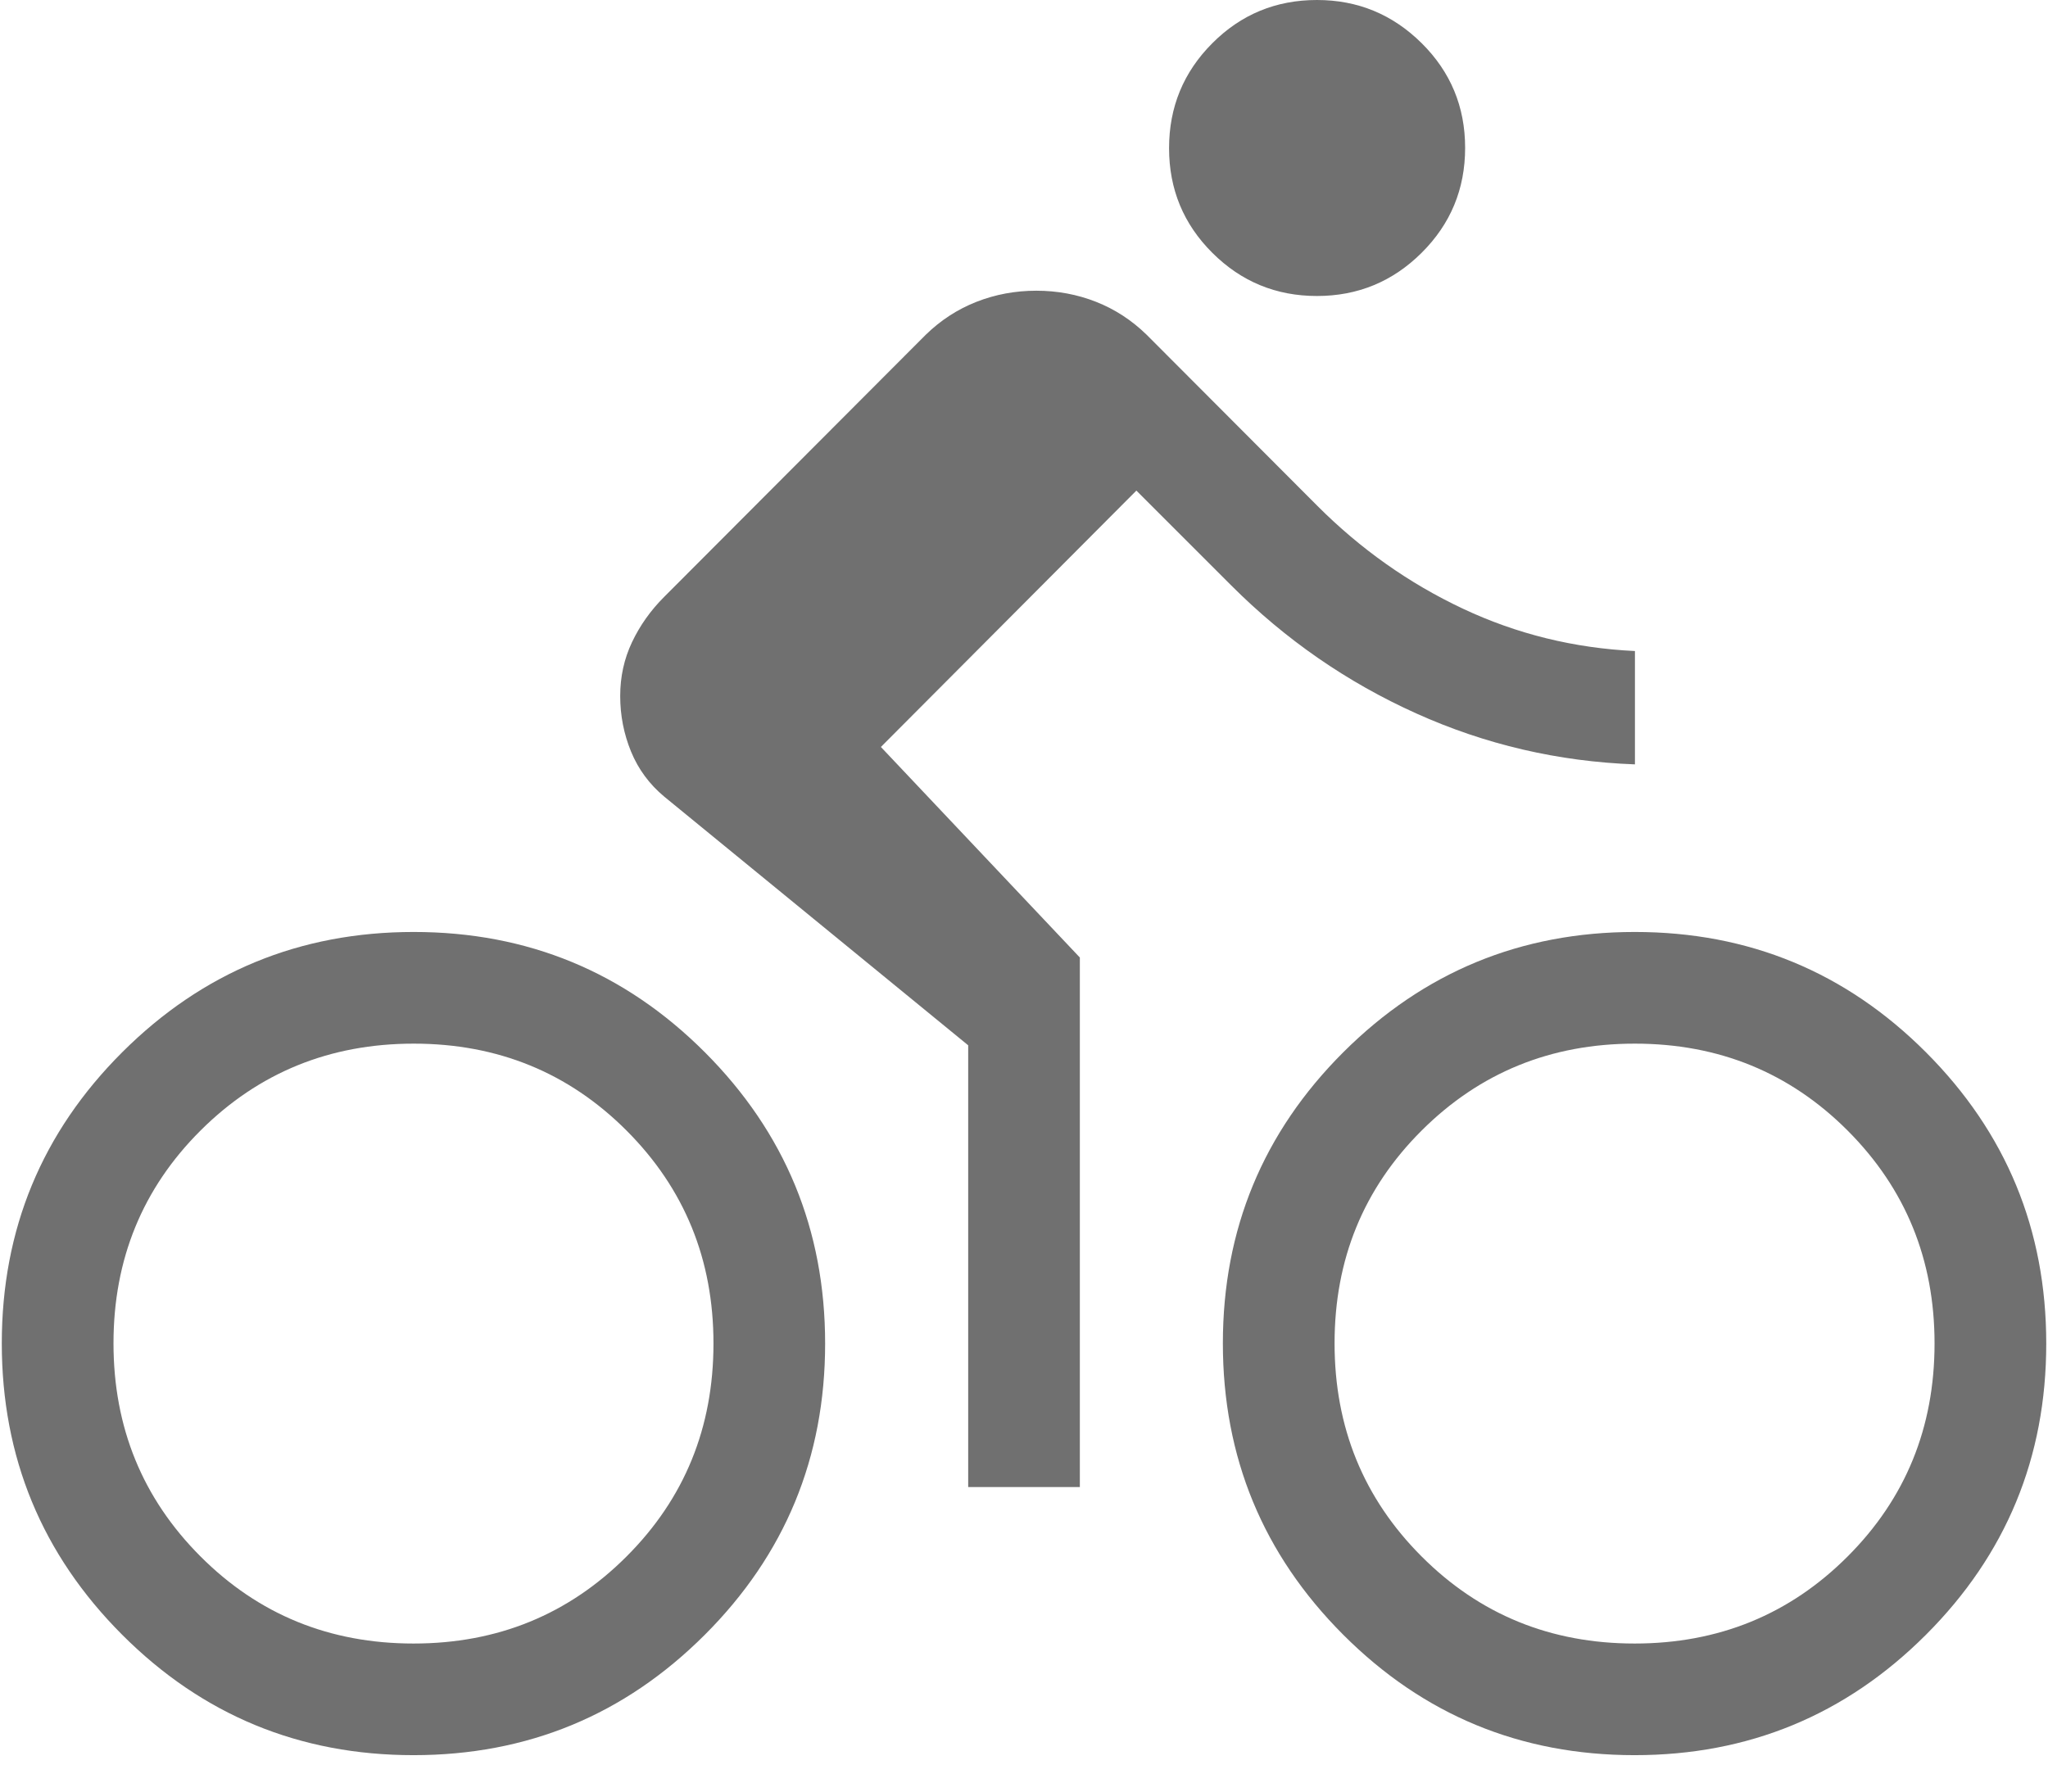 <?xml version="1.0" encoding="UTF-8"?>
<svg xmlns="http://www.w3.org/2000/svg" width="48" height="42" viewBox="0 0 48 42" fill="none">
  <path d="M9.691 41.146C7.019 41.146 4.742 40.205 2.862 38.322C0.982 36.439 0.042 34.162 0.042 31.491C0.042 28.82 0.983 26.545 2.866 24.666C4.749 22.788 7.026 21.848 9.697 21.848C12.368 21.848 14.643 22.789 16.522 24.67C18.4 26.552 19.339 28.827 19.339 31.496C19.339 34.169 18.399 36.446 16.517 38.326C14.636 40.206 12.361 41.146 9.691 41.146ZM9.693 38.529C11.66 38.529 13.323 37.849 14.683 36.49C16.043 35.131 16.722 33.466 16.722 31.495C16.722 29.528 16.044 27.865 14.686 26.505C13.329 25.146 11.665 24.466 9.697 24.466C7.728 24.466 6.063 25.145 4.701 26.502C3.34 27.859 2.66 29.522 2.66 31.491C2.66 33.46 3.339 35.125 4.698 36.486C6.057 37.848 7.722 38.529 9.693 38.529ZM22.692 34.861V24.505L15.568 18.675C15.219 18.384 14.96 18.032 14.79 17.619C14.621 17.206 14.536 16.772 14.536 16.316C14.536 15.864 14.628 15.444 14.813 15.054C14.998 14.664 15.249 14.309 15.568 13.991L21.698 7.847C22.047 7.507 22.443 7.25 22.885 7.076C23.328 6.902 23.796 6.815 24.289 6.815C24.782 6.815 25.249 6.902 25.69 7.076C26.131 7.25 26.525 7.507 26.874 7.847L30.873 11.856C31.884 12.869 33.022 13.674 34.286 14.269C35.55 14.864 36.895 15.195 38.319 15.262V17.919C36.519 17.853 34.809 17.454 33.189 16.723C31.57 15.993 30.127 14.994 28.859 13.726L26.634 11.501L20.646 17.511L25.309 22.447V34.861H22.692ZM30.866 6.939C29.908 6.939 29.091 6.602 28.415 5.928C27.738 5.254 27.4 4.436 27.4 3.473C27.4 2.51 27.738 1.691 28.412 1.015C29.086 0.338 29.904 0 30.867 0C31.821 0 32.638 0.337 33.319 1.011C33.999 1.685 34.339 2.503 34.339 3.466C34.339 4.429 34 5.249 33.321 5.925C32.642 6.601 31.824 6.939 30.866 6.939ZM38.311 41.146C35.638 41.146 33.361 40.205 31.481 38.322C29.601 36.439 28.661 34.162 28.661 31.491C28.661 28.82 29.603 26.545 31.485 24.666C33.368 22.788 35.645 21.848 38.316 21.848C40.987 21.848 43.262 22.789 45.141 24.67C47.019 26.552 47.959 28.827 47.959 31.496C47.959 34.169 47.018 36.446 45.137 38.326C43.255 40.206 40.98 41.146 38.311 41.146ZM38.312 38.529C40.279 38.529 41.943 37.849 43.302 36.49C44.661 35.131 45.341 33.466 45.341 31.495C45.341 29.528 44.662 27.865 43.305 26.505C41.948 25.146 40.285 24.466 38.316 24.466C36.347 24.466 34.682 25.145 33.321 26.502C31.959 27.859 31.279 29.522 31.279 31.491C31.279 33.46 31.958 35.125 33.317 36.486C34.676 37.848 36.341 38.529 38.312 38.529Z" fill="#707070"></path>
</svg>
